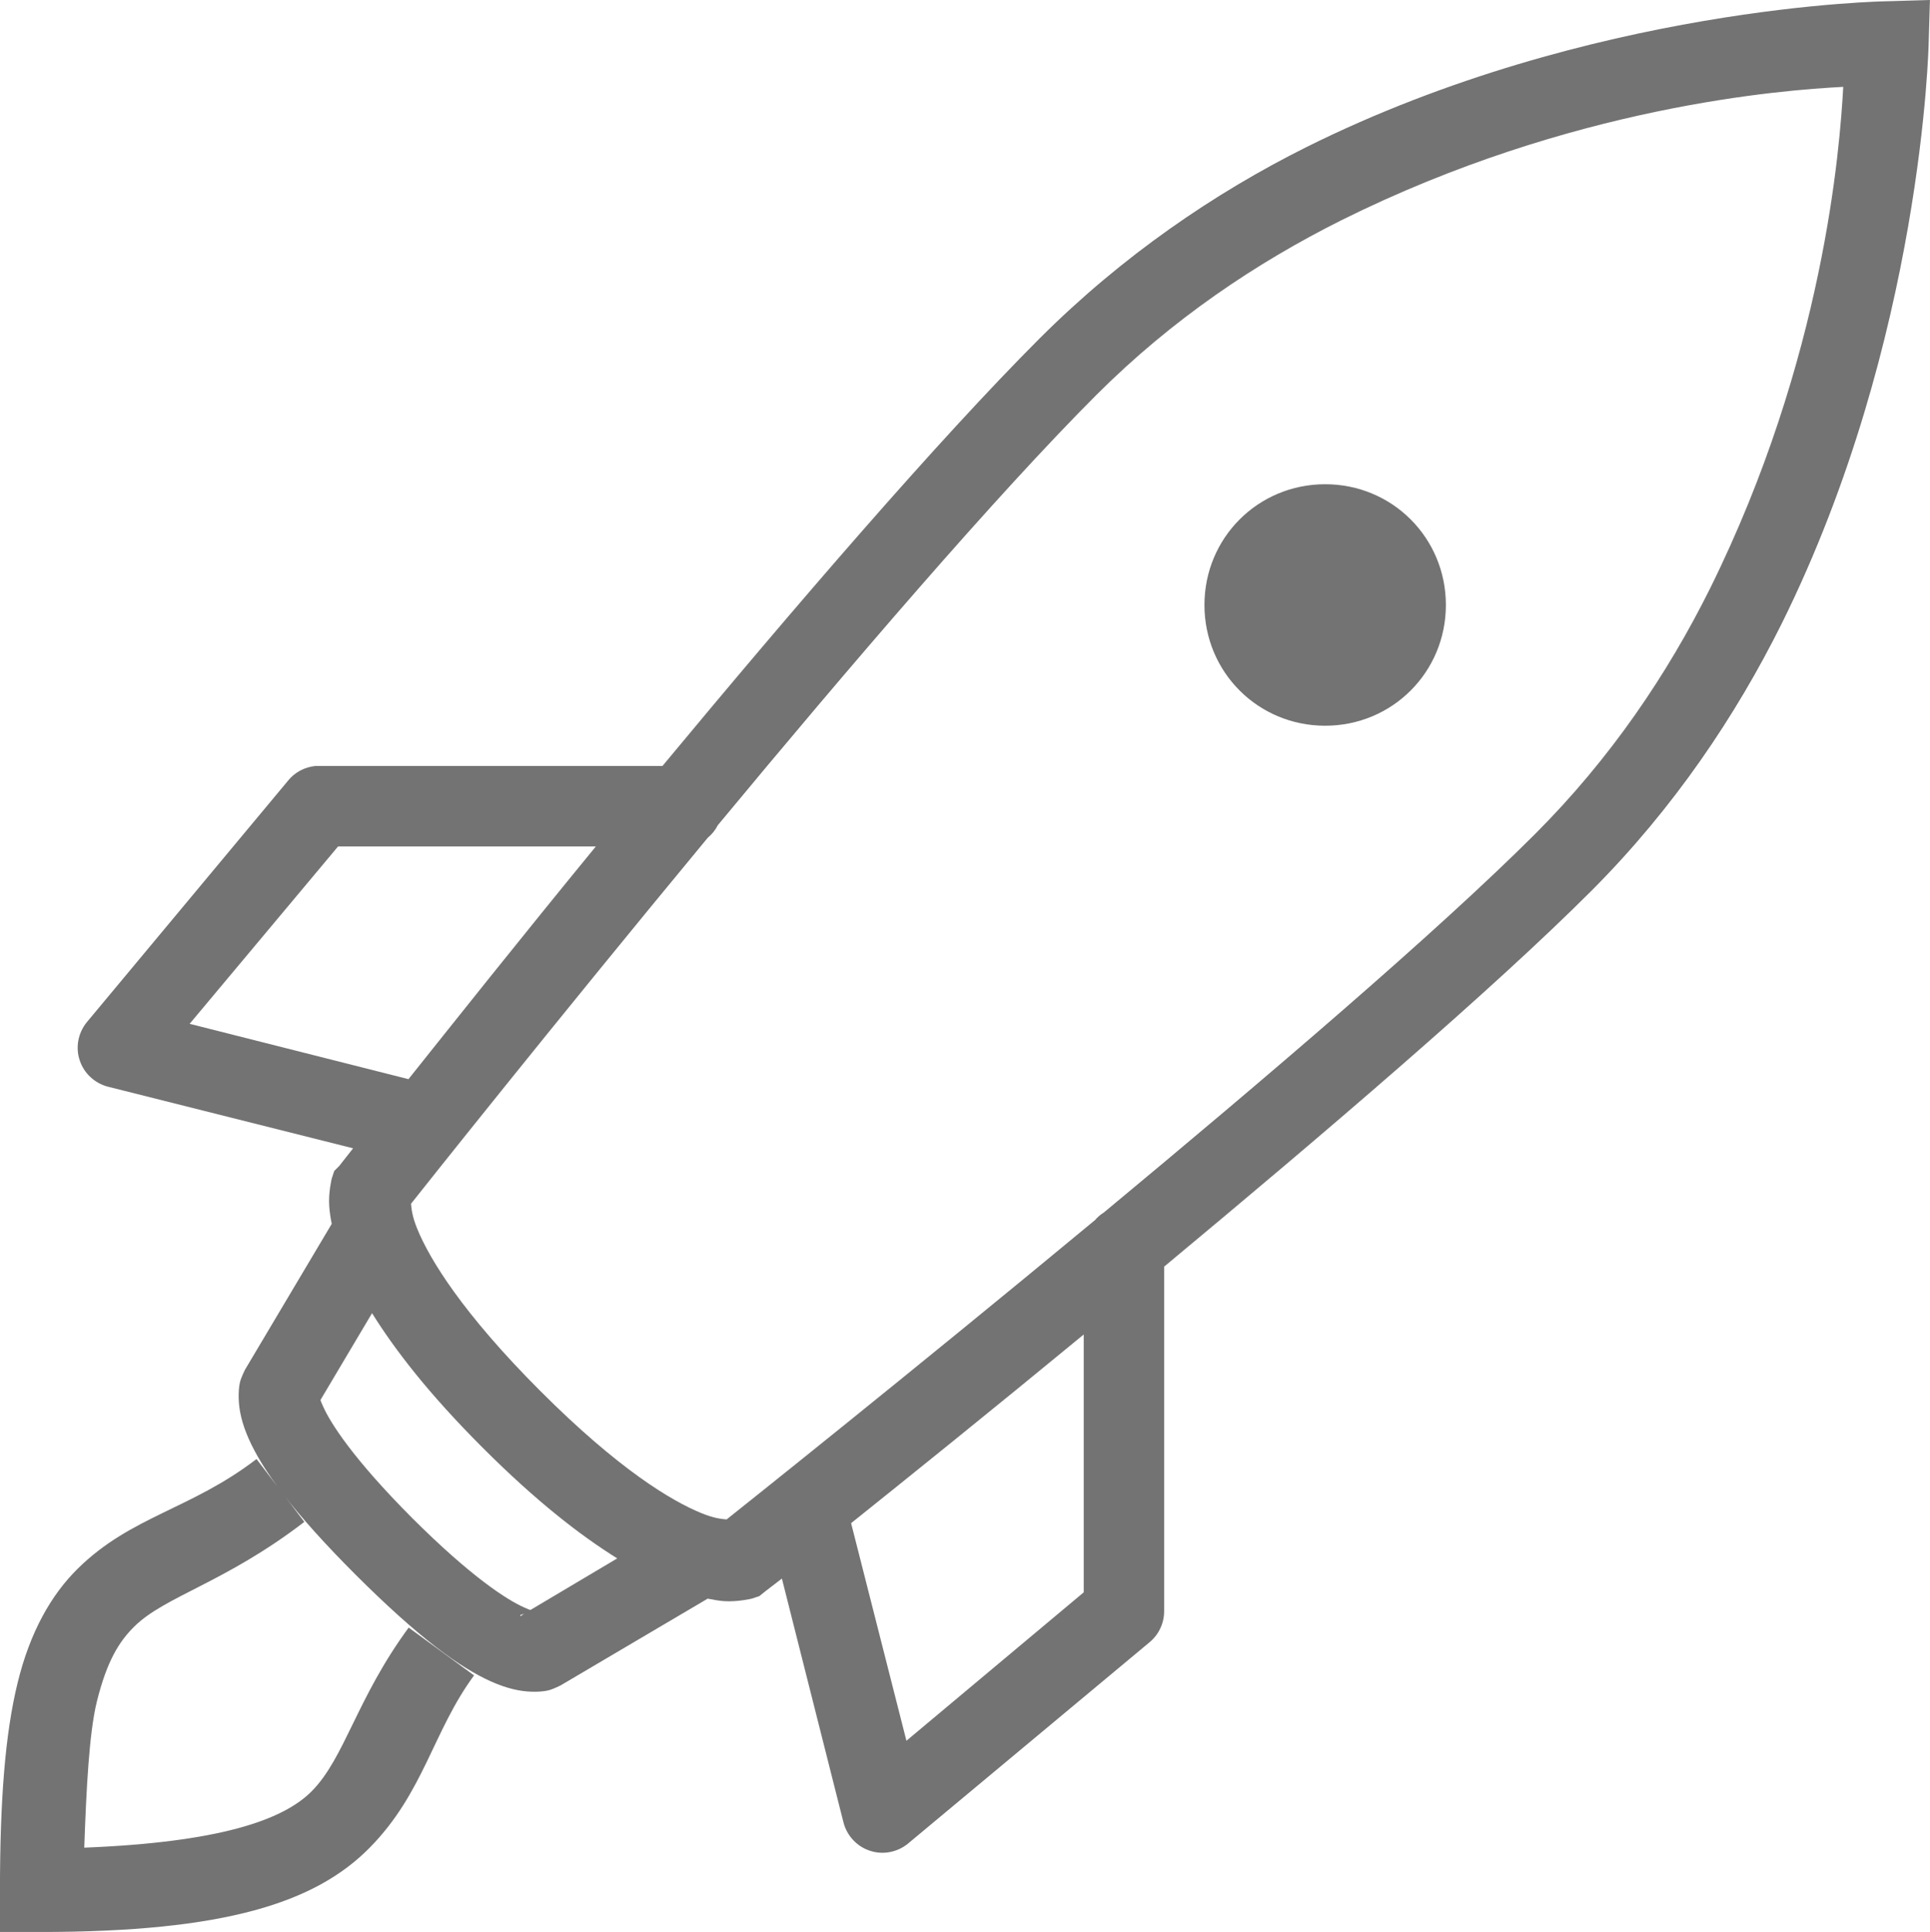 <?xml version="1.0" encoding="UTF-8"?><svg id="a" xmlns="http://www.w3.org/2000/svg" viewBox="0 0 47.963 48"><path d="M47.963,0l-1.062.031s-7.352.098-14.438,3.625c-2.277,1.137-4.566,2.695-6.625,4.75-2.535,2.535-6.113,6.695-9.375,10.625H7.838c-.27.027-.519.16-.688.375l-5,6c-.211.266-.277.621-.168.941.105.32.371.566.699.652l6.094,1.531c-.047.059-.344.438-.344.438l-.125.125-.062.188s-.086.352-.062.688c.008.125.031.289.062.438l-2.156,3.625s-.098.195-.125.312-.035.262-.031.406c.008.289.078.613.25,1,.344.773,1.078,1.797,2.656,3.375,1.578,1.574,2.598,2.312,3.375,2.656.387.172.711.242,1,.25.144.004.289-.004.406-.031s.312-.125.312-.125l3.656-2.156c.137.027.293.055.406.062.336.023.688-.062.688-.062l.188-.062.156-.125s.355-.273.406-.312l1.531,6.062c.086.328.332.594.652.699.32.109.676.043.941-.168l6-5c.238-.191.375-.477.375-.781v-8.562c3.957-3.289,8.145-6.863,10.625-9.344,2.047-2.051,3.582-4.344,4.719-6.625,3.512-7.074,3.656-14.438,3.656-14.438l.031-1.062ZM45.807,2.156c-.082,1.504-.477,6.75-3.312,12.469-1.055,2.121-2.469,4.219-4.344,6.094-2.438,2.438-6.727,6.094-10.719,9.406-.082.051-.156.113-.219.188-4.676,3.875-8.895,7.231-9.156,7.438-.117-.012-.301-.023-.625-.156-.746-.305-2.055-1.086-4-3.031-1.945-1.945-2.758-3.285-3.062-4.031-.133-.324-.144-.508-.156-.625.207-.262,3.516-4.434,7.375-9.094.105-.086.188-.191.25-.312,3.277-3.953,6.91-8.191,9.406-10.688,1.883-1.883,3.977-3.285,6.094-4.344,5.727-2.848,10.969-3.234,12.469-3.312ZM32.932,12.031c1.668,0,3,1.332,3,3s-1.332,3-3,3-3-1.332-3-3,1.332-3,3-3ZM8.401,21.031h6.406c-1.918,2.34-3.496,4.328-4.656,5.781l-5.438-1.375,3.688-4.406ZM9.245,32.625c.57.914,1.406,2,2.75,3.344,1.34,1.34,2.43,2.18,3.344,2.75l-2.156,1.281c-.031-.008-.027-.004-.156-.062-.41-.18-1.305-.746-2.781-2.219-1.473-1.477-2.039-2.371-2.219-2.781-.059-.129-.055-.125-.062-.156l1.281-2.156ZM26.932,33.156v6.406l-4.406,3.688-1.375-5.406c1.449-1.16,3.418-2.742,5.781-4.688ZM6.375,36.25c-1.633,1.254-3.109,1.414-4.438,2.719-.664.652-1.191,1.578-1.5,2.844-.309,1.266-.438,2.898-.438,5.188v1h1c4.594,0,6.84-.727,8.188-2.094s1.57-2.891,2.594-4.281l-1.625-1.188c-1.297,1.766-1.586,3.231-2.406,4.062-.723.734-2.332,1.273-5.656,1.406.051-1.453.121-2.848.312-3.625.25-1.012.555-1.5.938-1.875.762-.75,2.254-1.086,4.219-2.594l-1.188-1.562ZM13.026,40.094l-.094.062v-.031s.055-.016.094-.031Z" fill="#737373" stroke-width="0"/></svg>